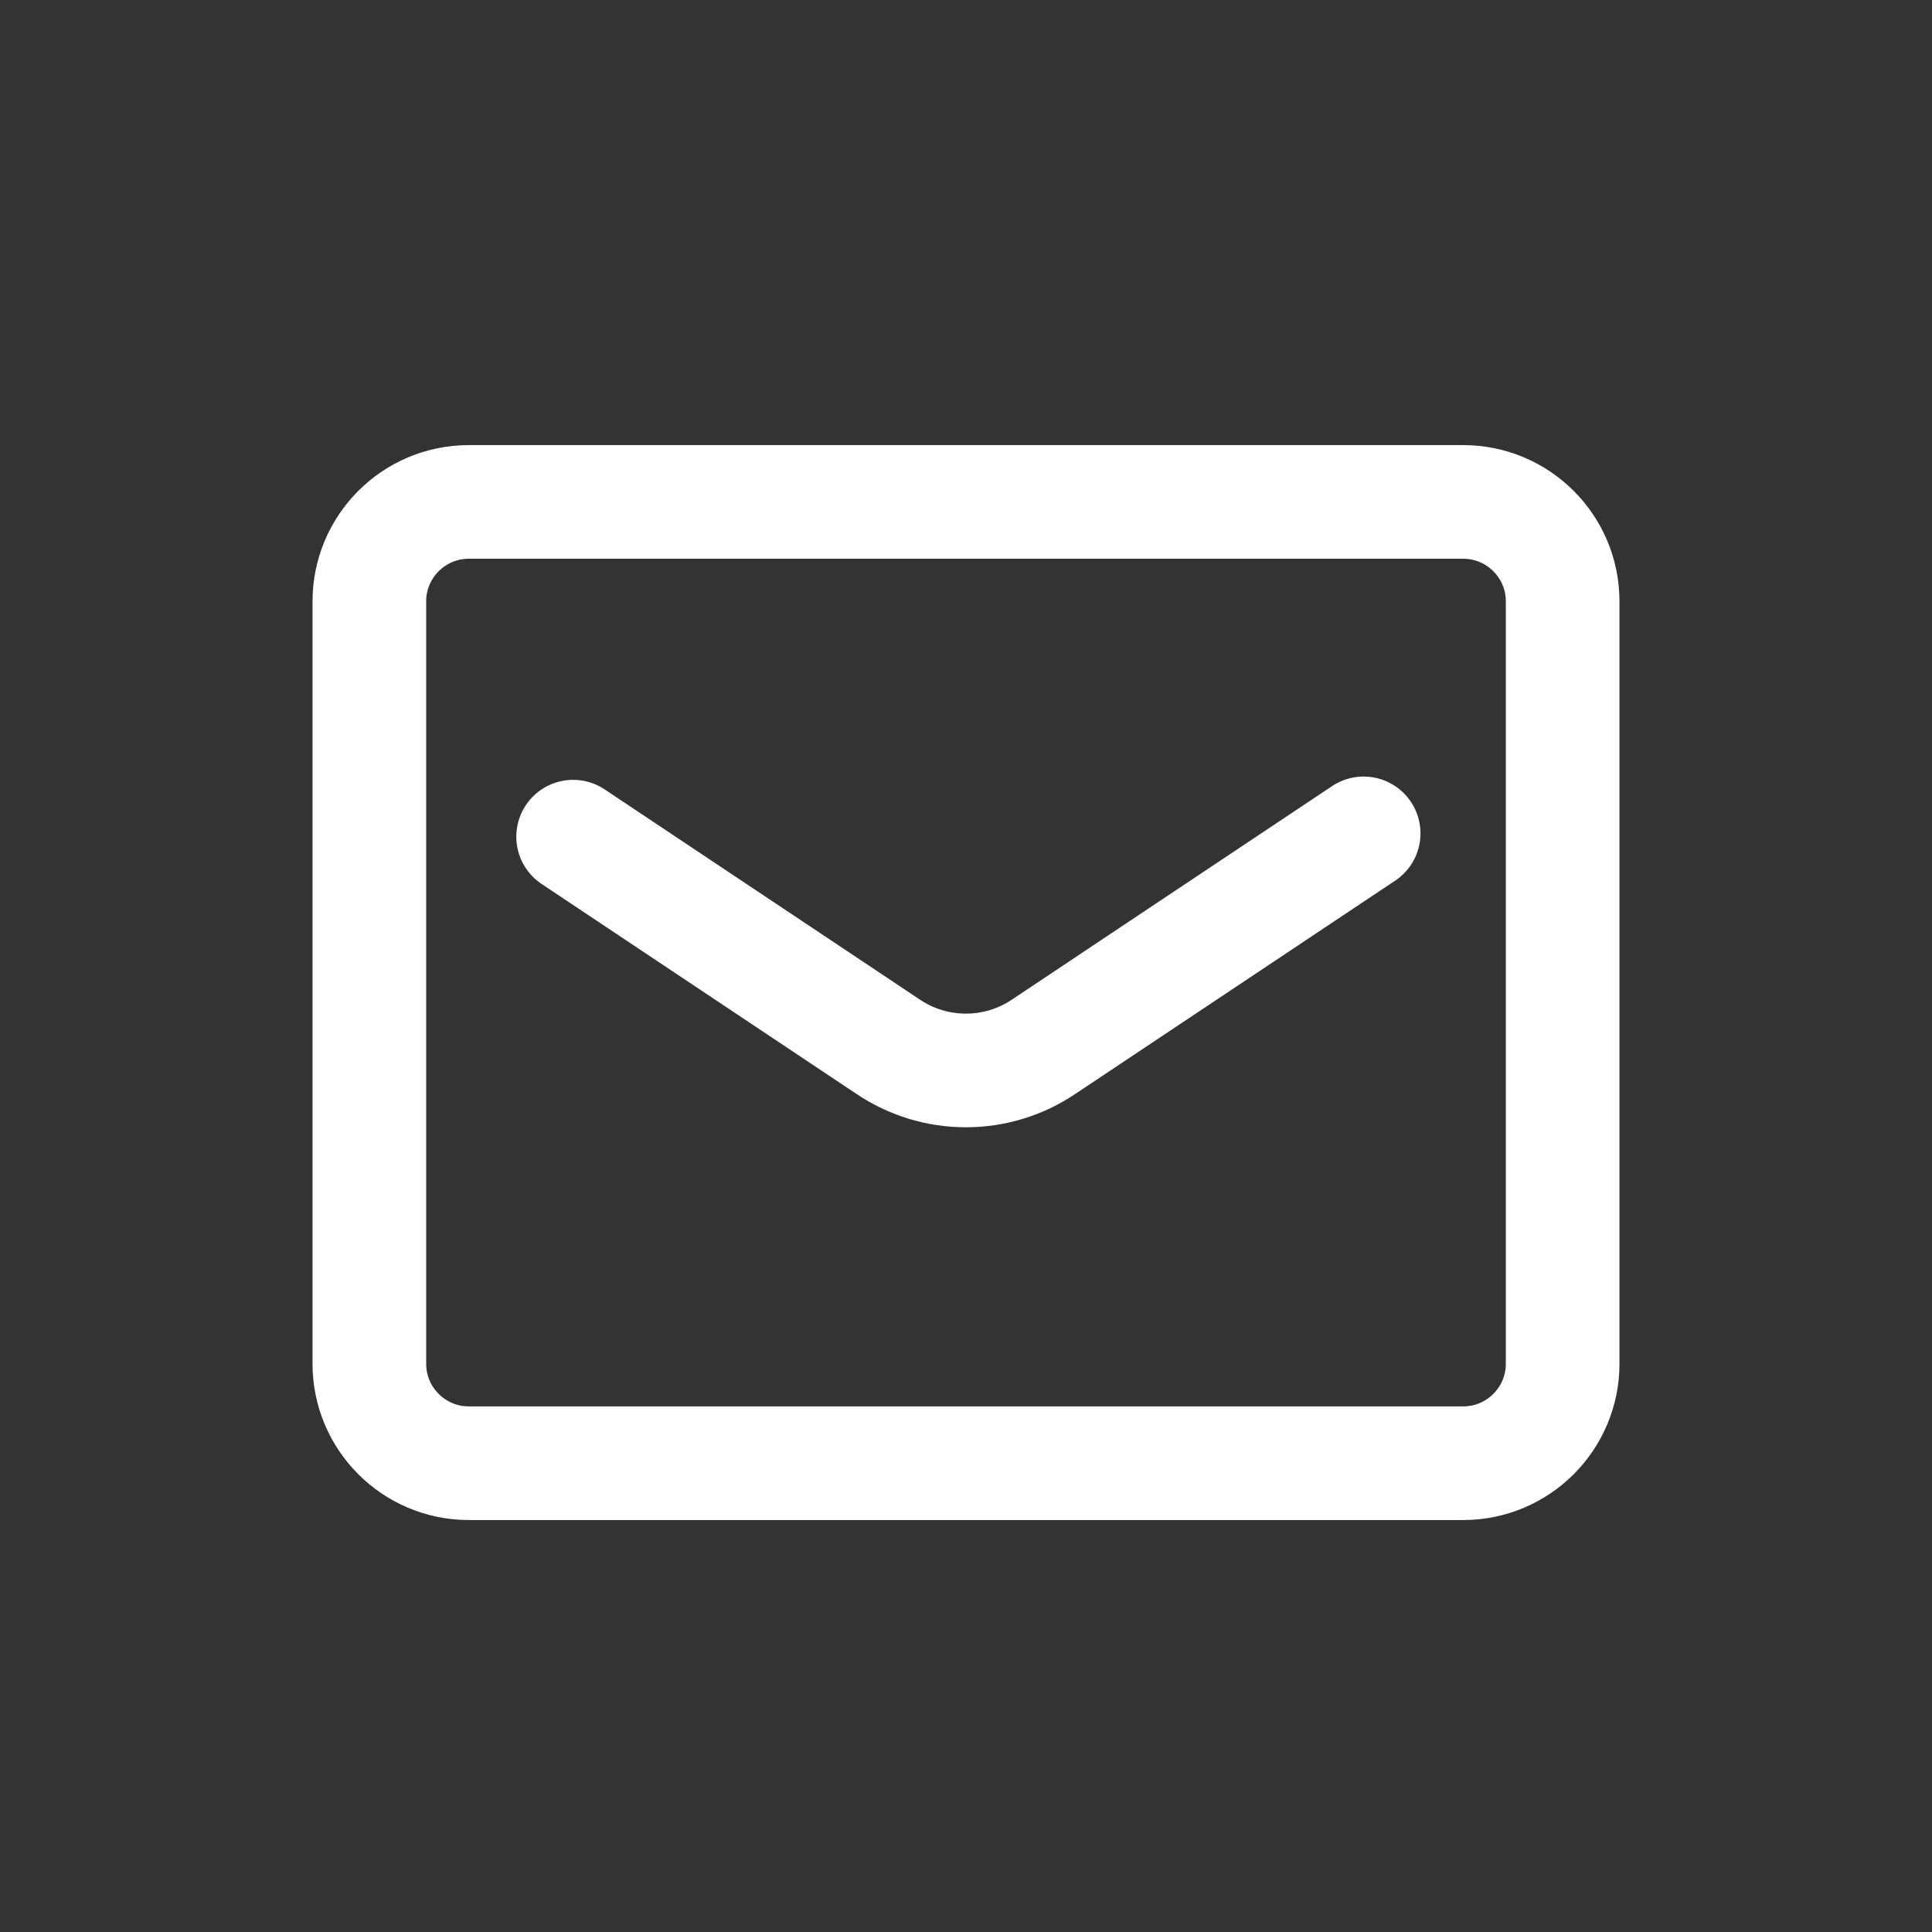 <svg width="34" height="34" viewBox="0 0 34 34" fill="none" xmlns="http://www.w3.org/2000/svg">
<rect x="0" y="0" width="34" height="34" fill="#333333" stroke="none"/>
<path d="M25.75 8.833H8.25C7.284 8.833 6.5 9.617 6.5 10.583V24C6.5 24.966 7.284 25.75 8.25 25.75H25.75C26.716 25.75 27.5 24.966 27.5 24V10.583C27.5 9.617 26.716 8.833 25.75 8.833Z" stroke="white" stroke-width="2" stroke-linecap="round" stroke-linejoin="round"/>
<path d="M10.086 14.724L15.633 18.423C16.037 18.694 16.512 18.838 16.998 18.838C17.485 18.838 17.96 18.694 18.363 18.423L23.998 14.666" stroke="white" stroke-width="2" stroke-linecap="round" stroke-linejoin="round"/>
</svg>
